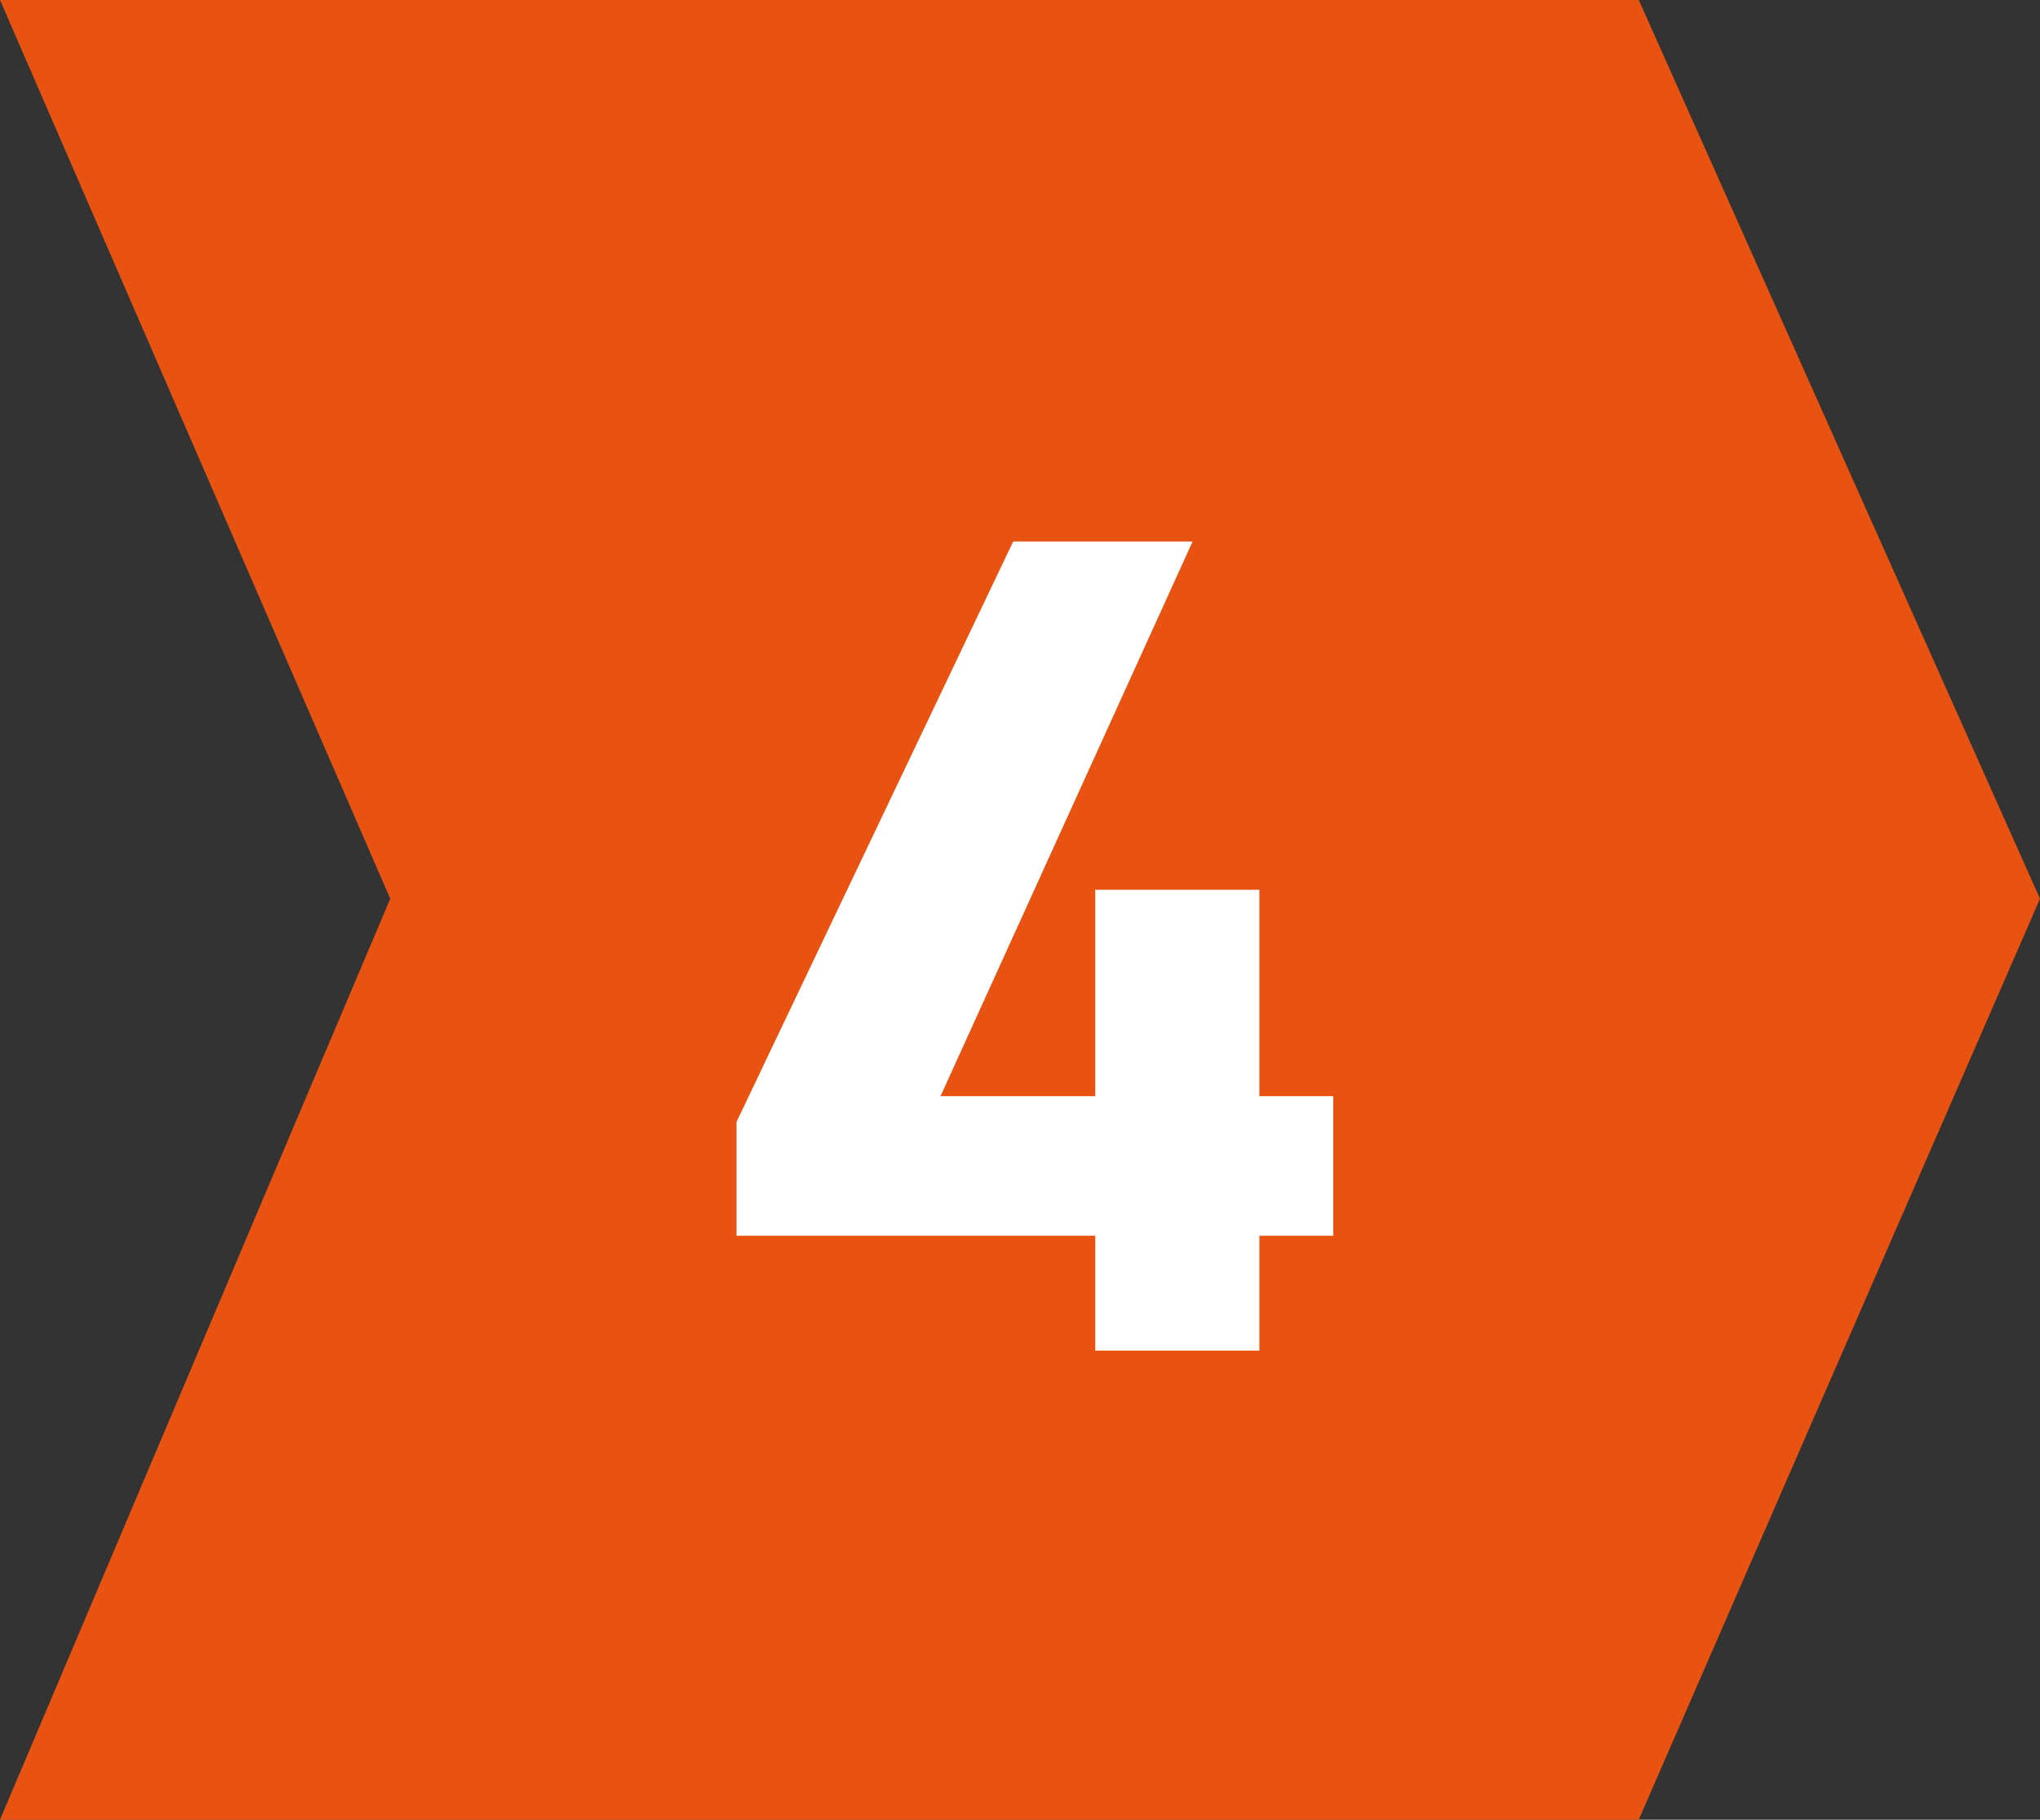<?xml version="1.0" encoding="UTF-8"?>
<svg id="_レイヤー_2" data-name="レイヤー 2" xmlns="http://www.w3.org/2000/svg" viewBox="0 0 69.589 62.064">
  <rect x="0" y="0" width="69.589" height="62.064" fill="#333333" stroke="none"/>
  <defs>
    <style>
      .cls-1 {
        isolation: isolate;
      }

      .cls-2 {
        fill: #fff;
      }

      .cls-2, .cls-3 {
        stroke-width: 0px;
      }

      .cls-3 {
        fill: #e95312;
      }
    </style>
  </defs>
  <g id="_レイヤー_1-2" data-name="レイヤー 1">
    <g>
      <path id="_パス_104" data-name="パス 104" class="cls-3" d="M0,0l13.312,30.653L0,62.064h55.9l13.689-31.411L55.902,0H0Z"/>
      <g id="_1" data-name=" 1" class="cls-1">
        <g class="cls-1">
          <path class="cls-2" d="M40.682,18.469l-8.599,18.917h5.279v-7.039h5.599v7.039h2.52v4.76h-2.52v3.919h-5.599v-3.919h-12.238v-3.88l9.438-19.797h6.119Z"/>
        </g>
      </g>
    </g>
  </g>
</svg>